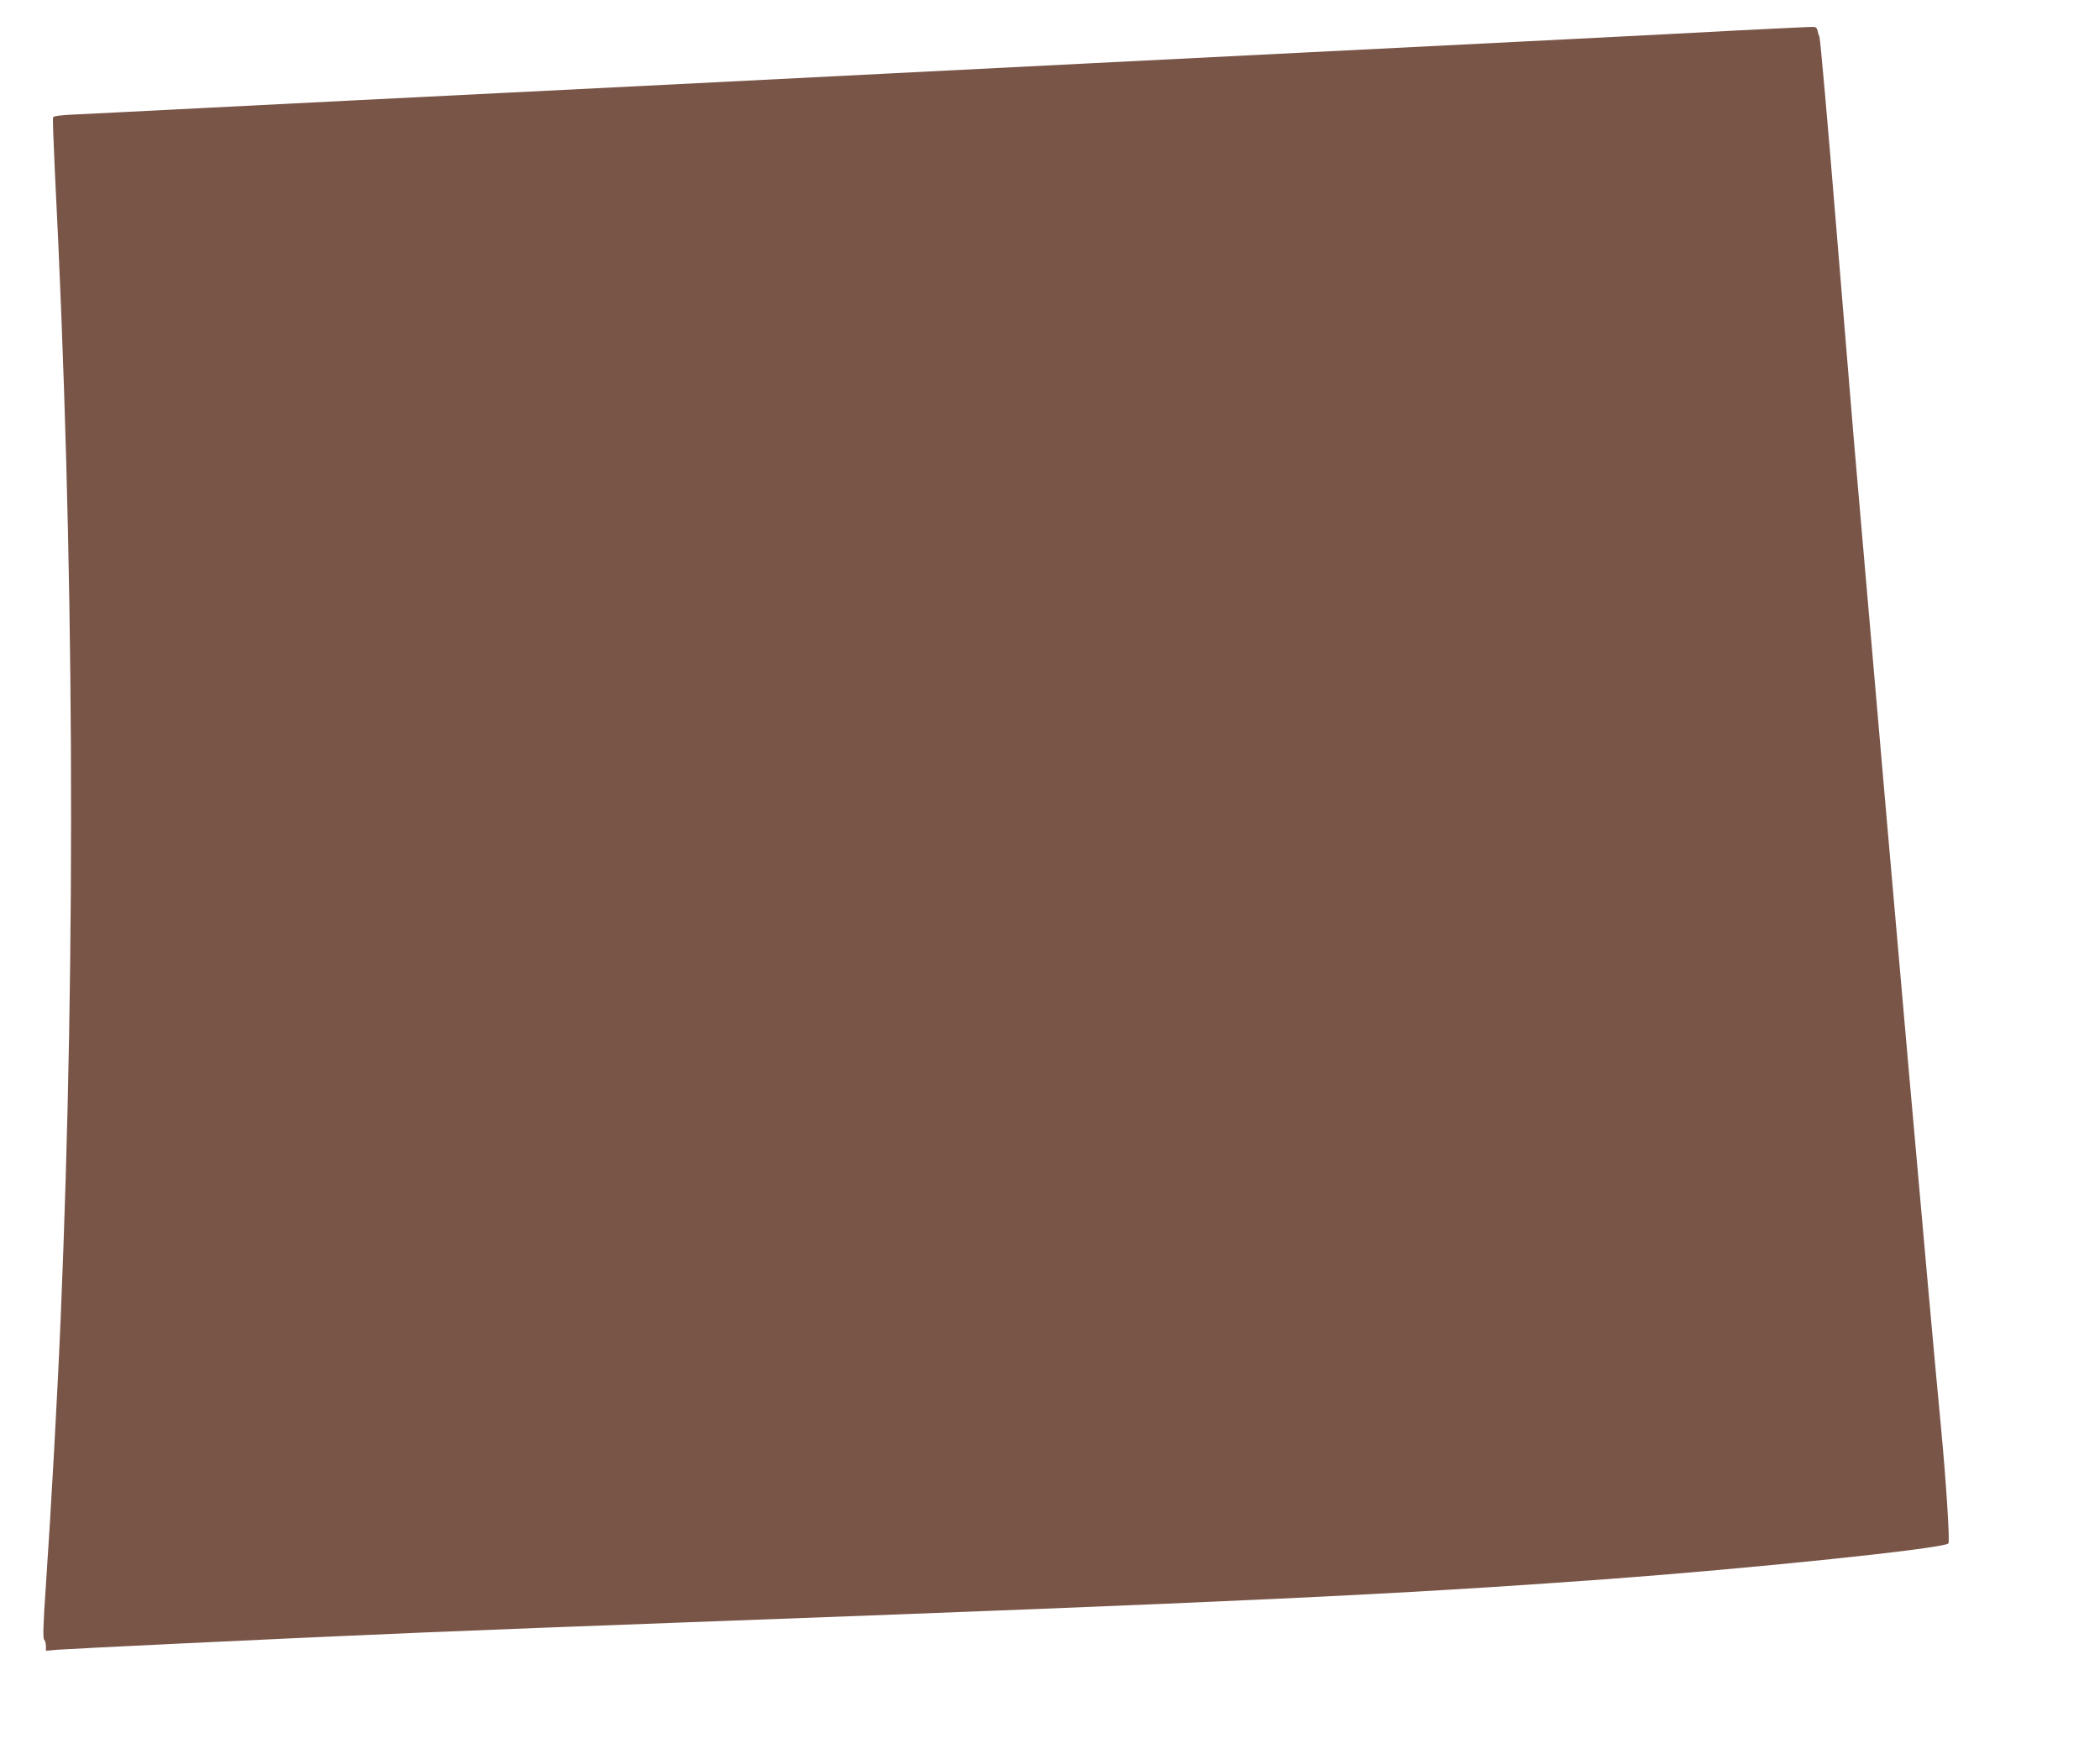 <?xml version="1.0" standalone="no"?>
<!DOCTYPE svg PUBLIC "-//W3C//DTD SVG 20010904//EN"
 "http://www.w3.org/TR/2001/REC-SVG-20010904/DTD/svg10.dtd">
<svg version="1.0" xmlns="http://www.w3.org/2000/svg"
 width="1280pt" height="1066pt" viewBox="0 0 1280 1066"
 preserveAspectRatio="xMidYMid meet">
<g transform="translate(0,1066) scale(0.1,-0.1)"
fill="#795548" stroke="none">
<path d="M10600 10475 c-521 -28 -1010 -53 -3940 -200 -382 -19 -960 -49
-1285 -65 -324 -16 -903 -46 -1285 -65 -1840 -92 -2339 -117 -2885 -145 -324
-17 -655 -33 -733 -37 -102 -4 -145 -10 -149 -19 -2 -7 3 -151 11 -321 119
-2330 131 -4731 36 -6993 -20 -477 -59 -1176 -91 -1643 -16 -227 -18 -312 -10
-320 6 -6 11 -24 11 -40 l0 -28 68 6 c37 3 393 21 792 40 1174 56 1668 76
2985 125 3467 128 4375 171 5665 265 906 67 2055 187 2086 218 10 10 -15 393
-46 717 -65 675 -294 3266 -465 5255 -25 292 -54 629 -65 750 -10 121 -60 720
-110 1330 -50 611 -95 1119 -100 1130 -5 11 -10 29 -12 40 -2 12 -11 21 -23
21 -11 1 -216 -9 -455 -21z"/>
</g>
</svg>
